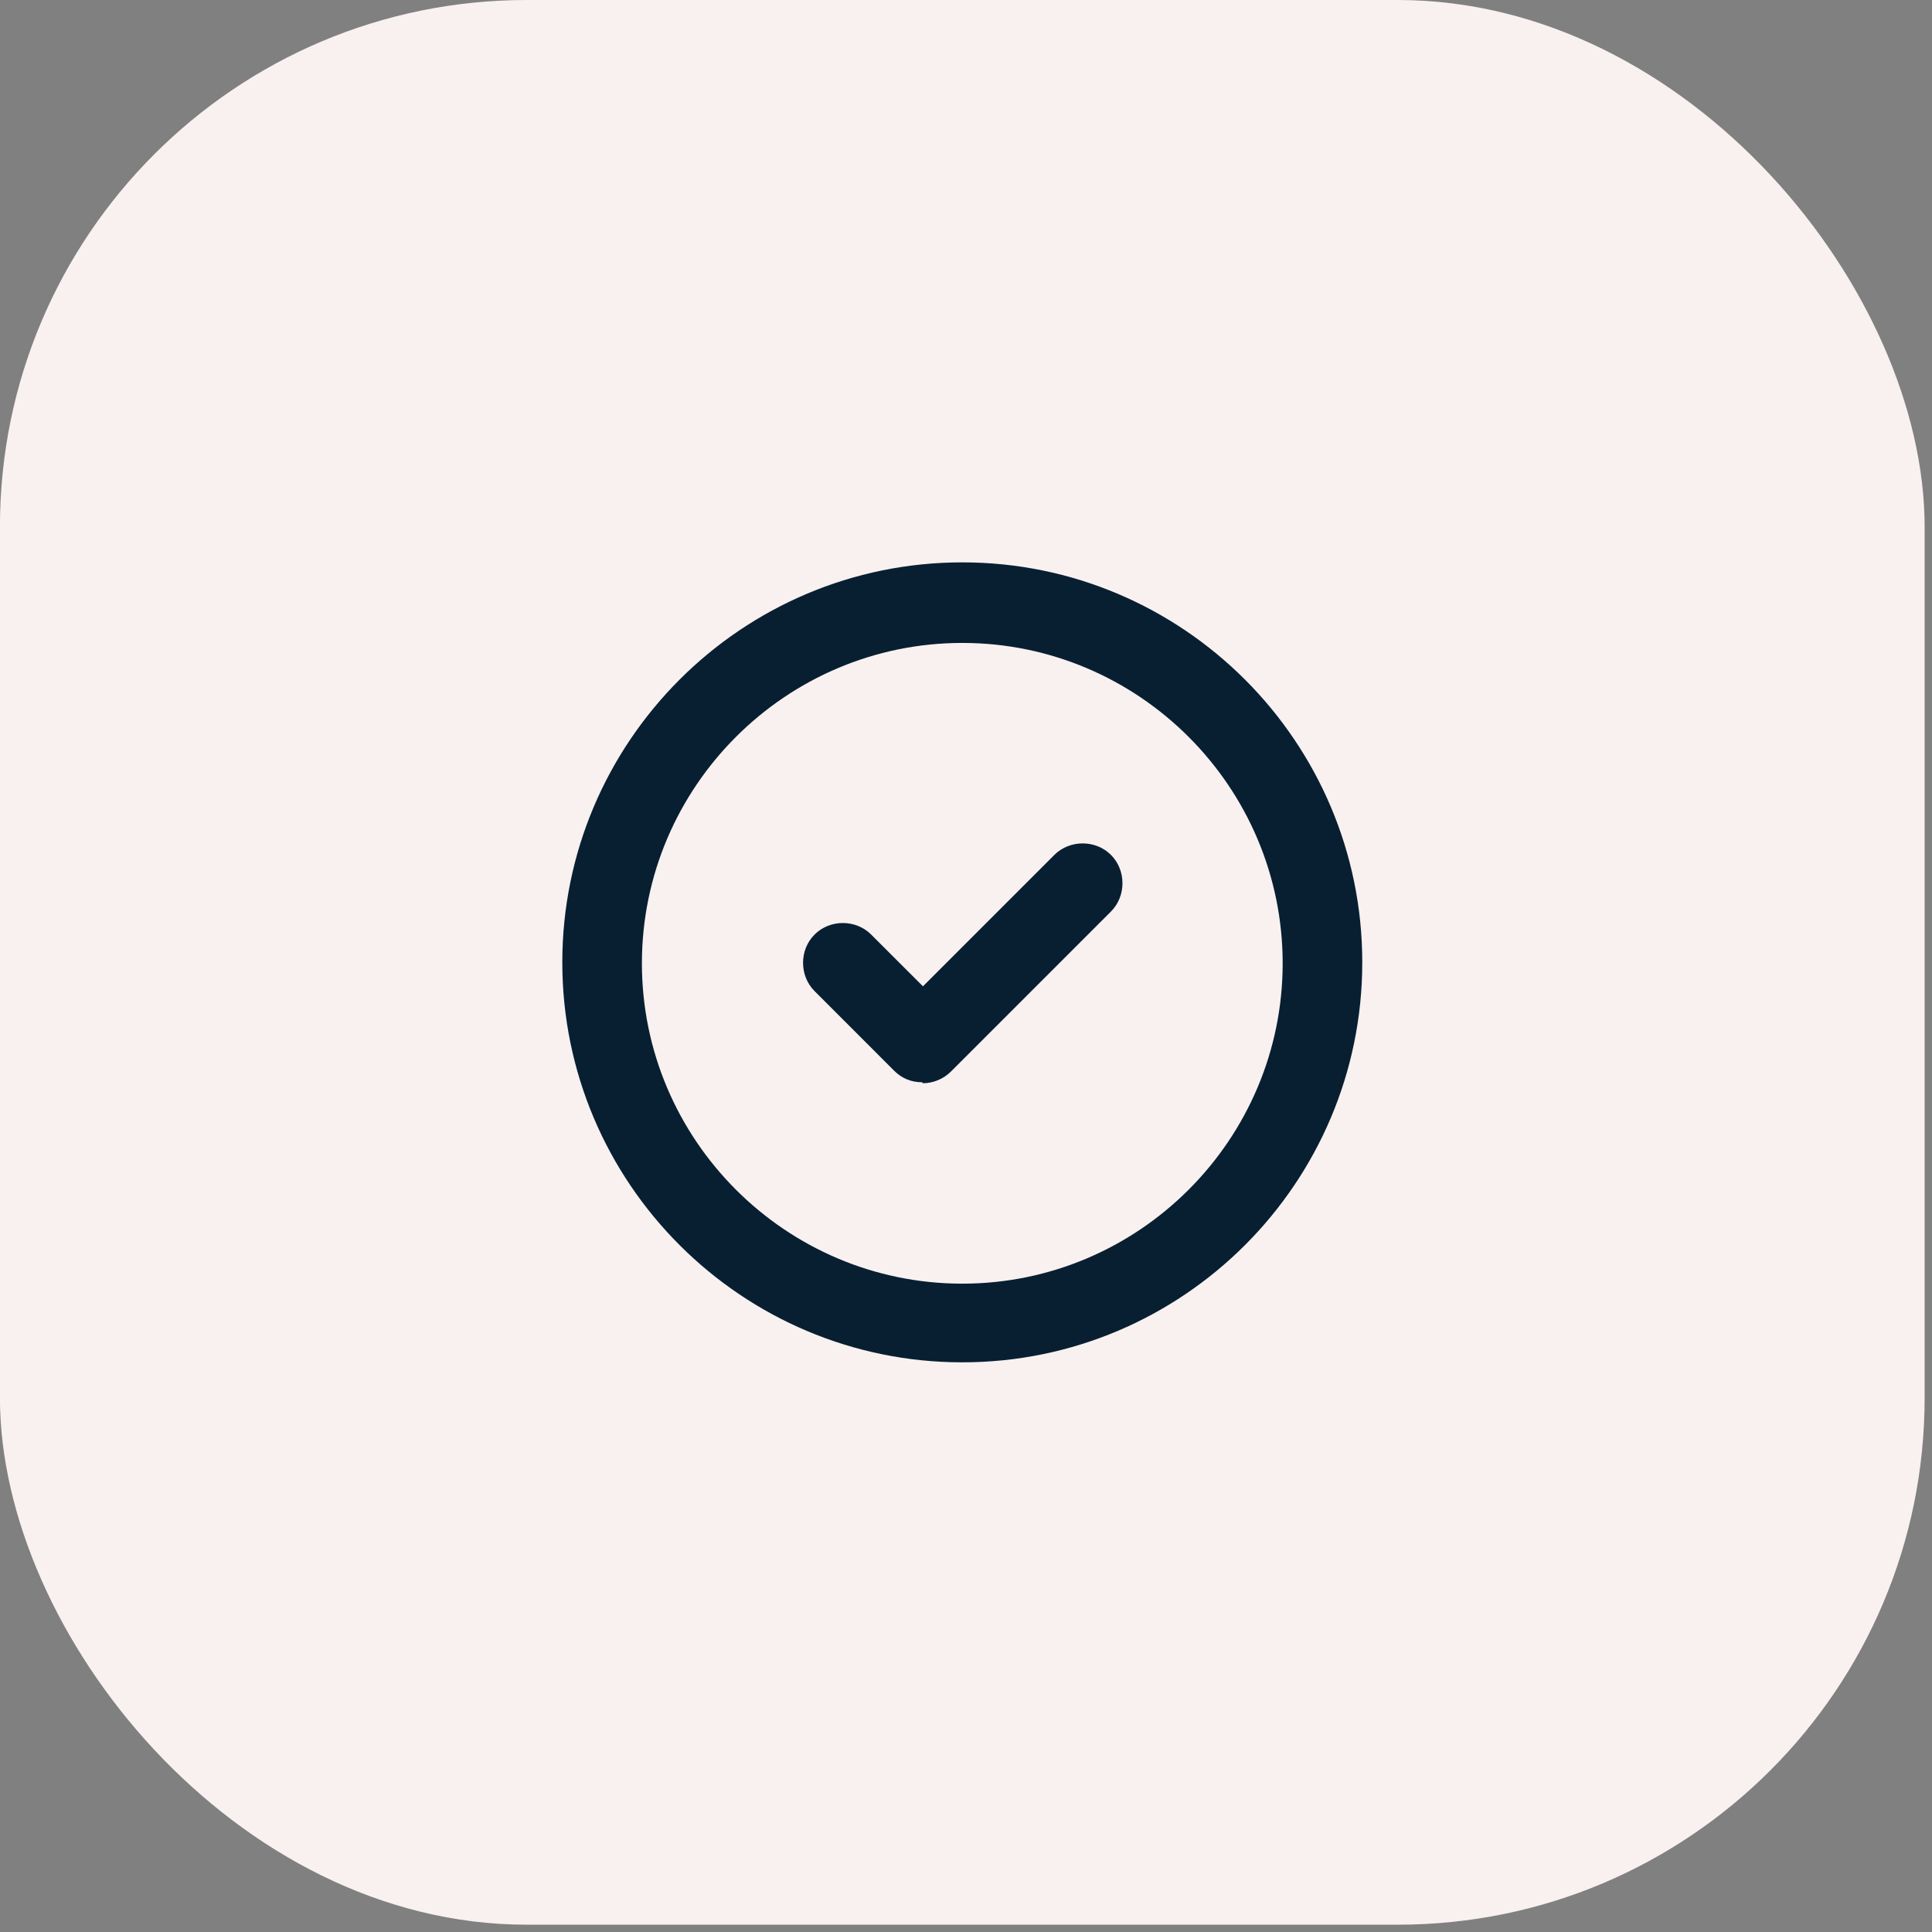 <svg xmlns="http://www.w3.org/2000/svg" width="64" height="64" viewBox="0 0 64 64" fill="none"><rect x="0" y="0" width="64" height="64" fill="#808080" stroke="none"/><rect x="-0.002" width="63.758" height="63.758" rx="17.451" fill="#F8F1EF"></rect><path d="M31.877 45.129C24.569 45.129 18.627 39.187 18.627 31.879C18.627 24.571 24.569 18.629 31.877 18.629C39.185 18.629 45.127 24.571 45.127 31.879C45.127 39.187 39.185 45.129 31.877 45.129ZM31.877 21.298C26.03 21.298 21.264 26.064 21.264 31.911C21.264 37.757 26.03 42.523 31.877 42.523C37.724 42.523 42.49 37.757 42.49 31.911C42.49 26.064 37.724 21.298 31.877 21.298ZM30.542 35.851C30.193 35.851 29.875 35.724 29.621 35.47L26.984 32.832C26.475 32.324 26.475 31.466 26.984 30.958C27.492 30.449 28.35 30.449 28.858 30.958L30.574 32.673L34.927 28.32C35.436 27.812 36.294 27.812 36.802 28.32C37.31 28.829 37.31 29.687 36.802 30.195L31.496 35.501C31.241 35.755 30.892 35.883 30.574 35.883L30.542 35.851Z" fill="#081F32"></path></svg>